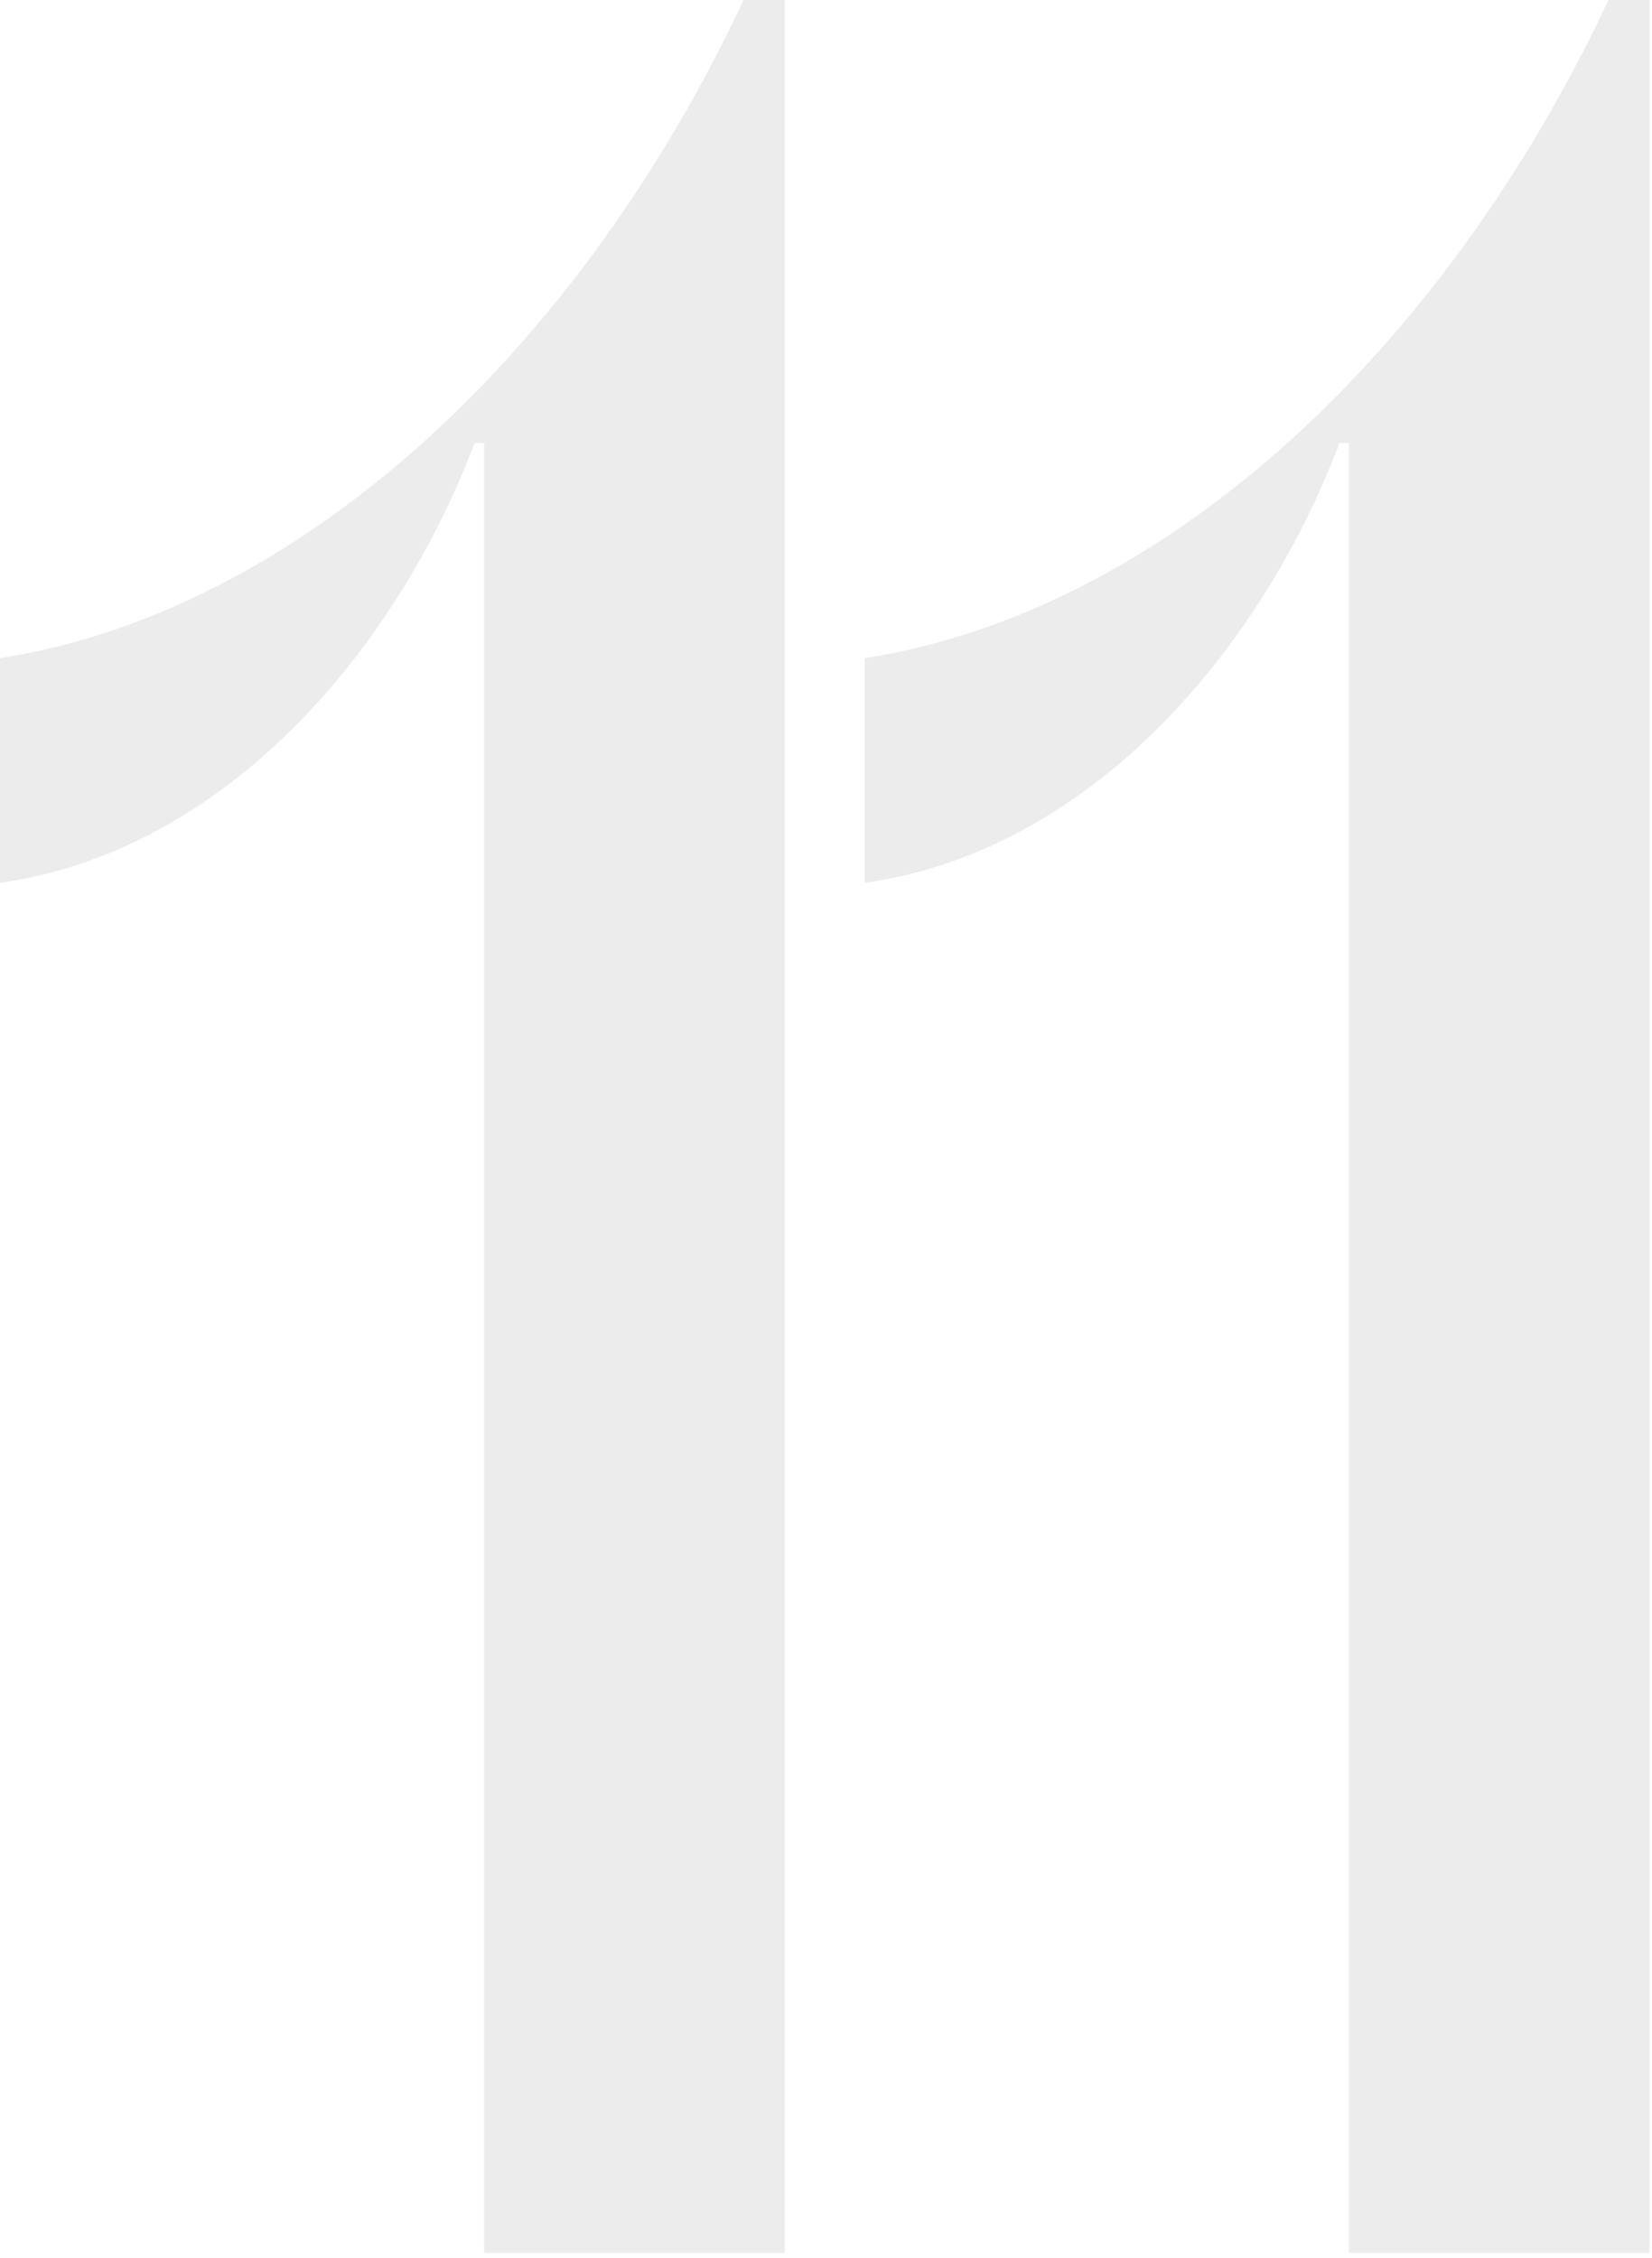 <?xml version="1.0" encoding="UTF-8"?> <svg xmlns="http://www.w3.org/2000/svg" width="319" height="436" viewBox="0 0 319 436" fill="none"><path opacity="0.1" d="M151.528 435.032H93.483V85.54H91.65C76.375 125.866 43.381 164.359 -8.60468e-05 170.469V127.088C58.656 117.923 112.424 66.599 143.585 -2.51532e-05H151.528V435.032ZM318.527 435.032H260.482V85.54H258.649C243.374 125.866 210.38 164.359 166.999 170.469V127.088C225.655 117.923 279.423 66.599 310.584 -2.51532e-05H318.527V435.032Z" fill="#3F3F3F"></path></svg> 